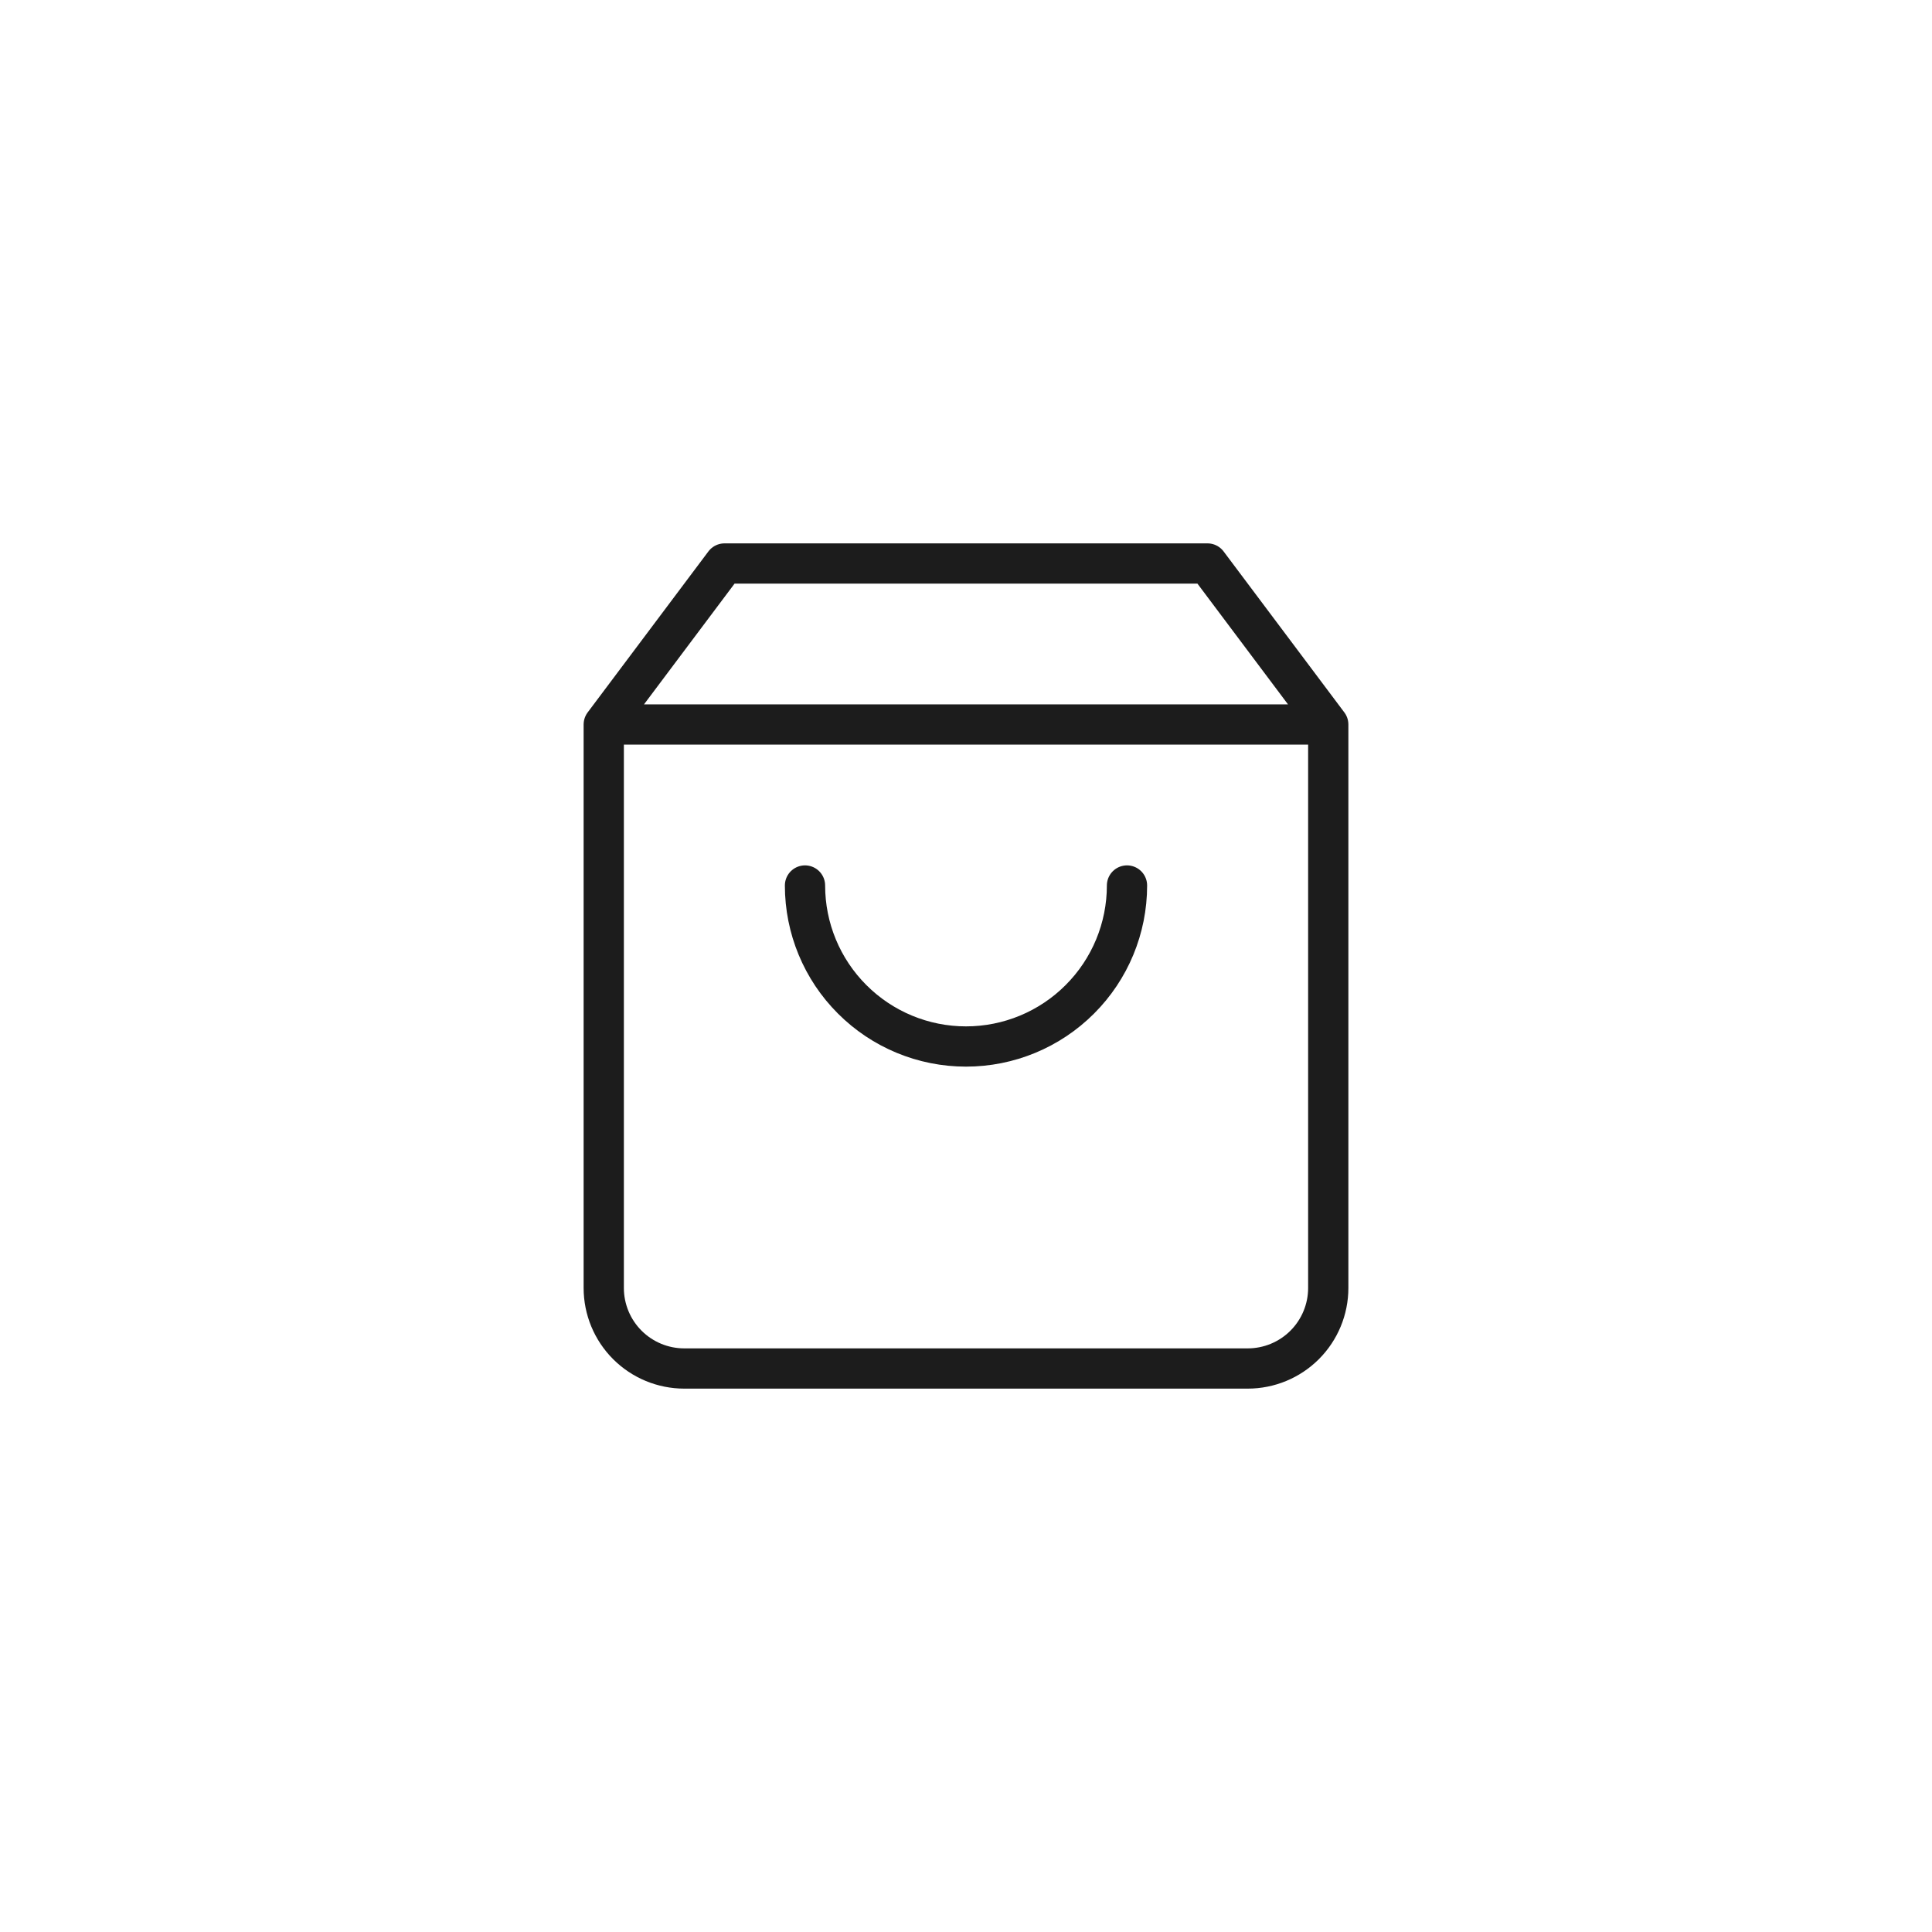 <svg width="48" height="48" viewBox="0 0 48 48" fill="none" xmlns="http://www.w3.org/2000/svg">
<g clip-path="url(#clip0_2373_2163)">
<path d="M15 18L18 14H30L33 18M15 18V32C15 32.53 15.211 33.039 15.586 33.414C15.961 33.789 16.47 34 17 34H31C31.53 34 32.039 33.789 32.414 33.414C32.789 33.039 33 32.53 33 32V18M15 18H33M28 22C28 23.061 27.579 24.078 26.828 24.828C26.078 25.579 25.061 26 24 26C22.939 26 21.922 25.579 21.172 24.828C20.421 24.078 20 23.061 20 22" stroke="#1C1C1C" stroke-linecap="round" stroke-linejoin="round"/>
</g>
<defs>
<clipPath id="clip0_2373_2163">
<rect x="4" y="4" width="40" height="40" rx="20" fill="white"/>
</clipPath>
</defs>
</svg>
